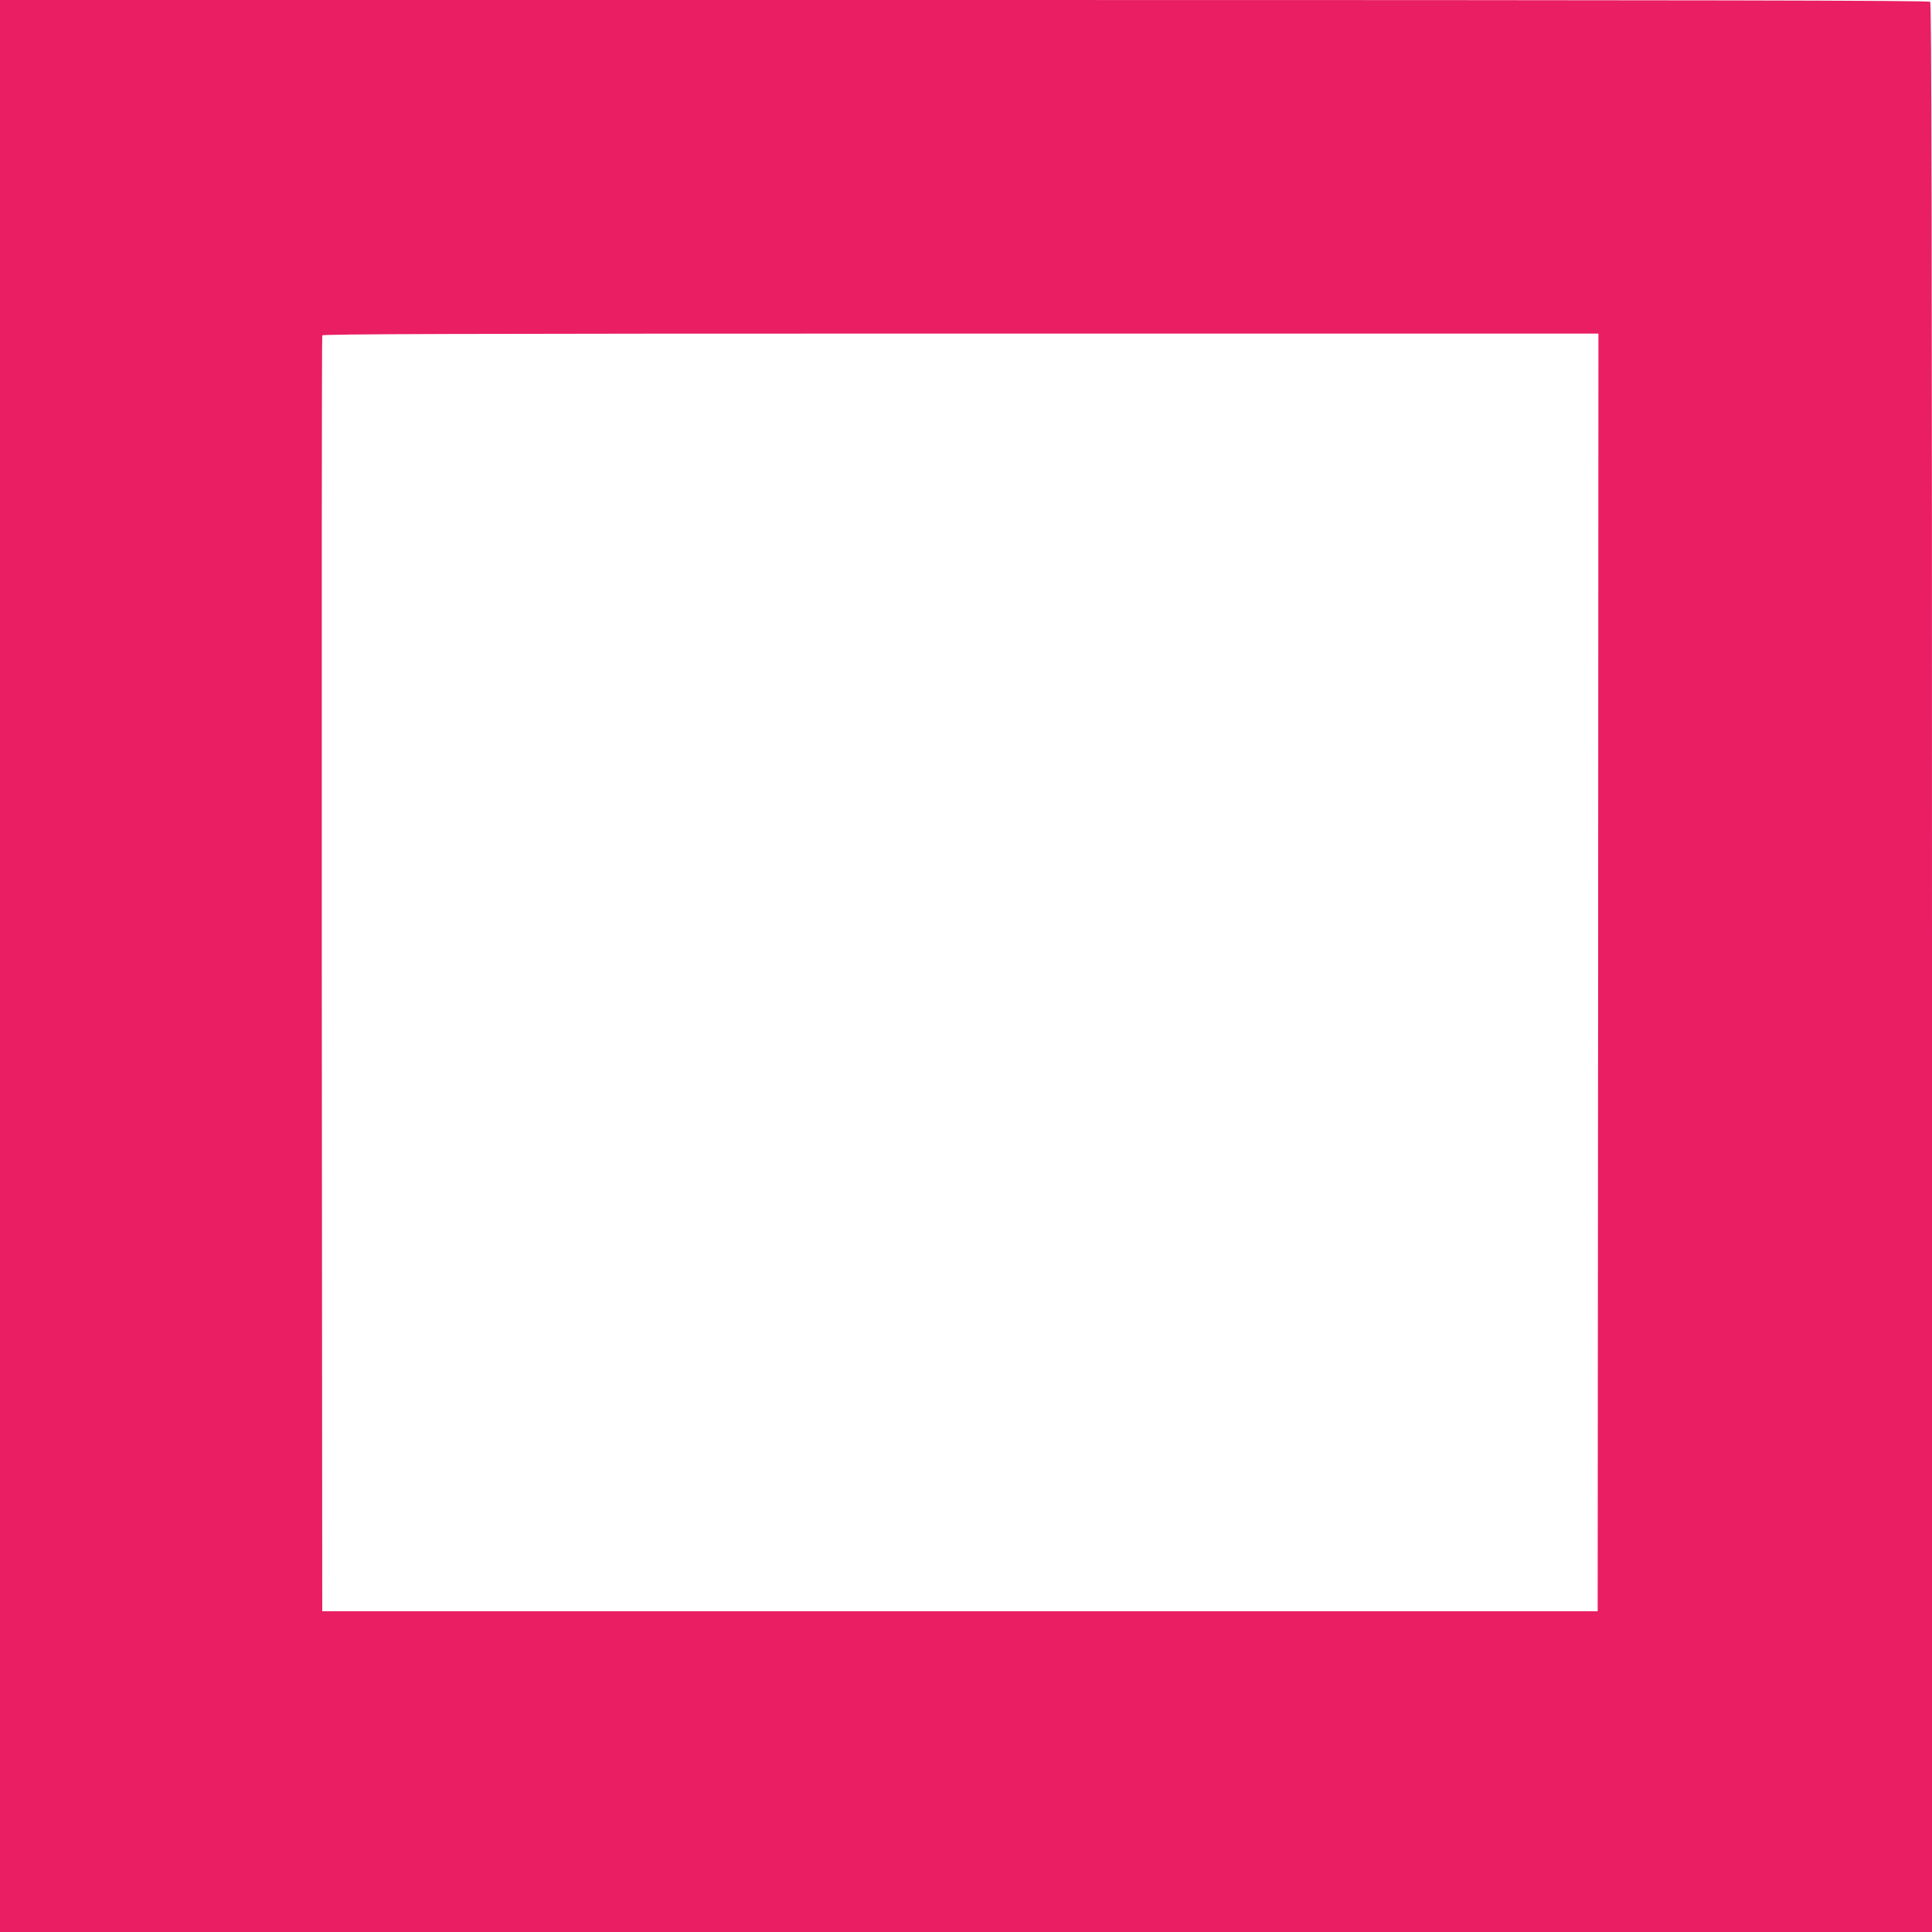 <?xml version="1.0" standalone="no"?>
<!DOCTYPE svg PUBLIC "-//W3C//DTD SVG 20010904//EN"
 "http://www.w3.org/TR/2001/REC-SVG-20010904/DTD/svg10.dtd">
<svg version="1.0" xmlns="http://www.w3.org/2000/svg"
 width="1280pt" height="1280pt" viewBox="0 0 1280 1280"
 preserveAspectRatio="xMidYMid meet">
<g transform="translate(0,1280) scale(0.1,-0.1)"
fill="#e91e63" stroke="none">
<path d="M0 6400 l0 -6400 6400 0 6400 0 0 6388 c0 4955 -3 6391 -12 6400 -9
9 -1445 12 -6400 12 l-6388 0 0 -6400z m10588 -42 l-3 -4233 -4225 0 -4225 0
-3 4220 c-1 2321 0 4226 3 4233 3 9 859 12 4230 12 l4225 0 -2 -4232z"/>
</g>
</svg>
